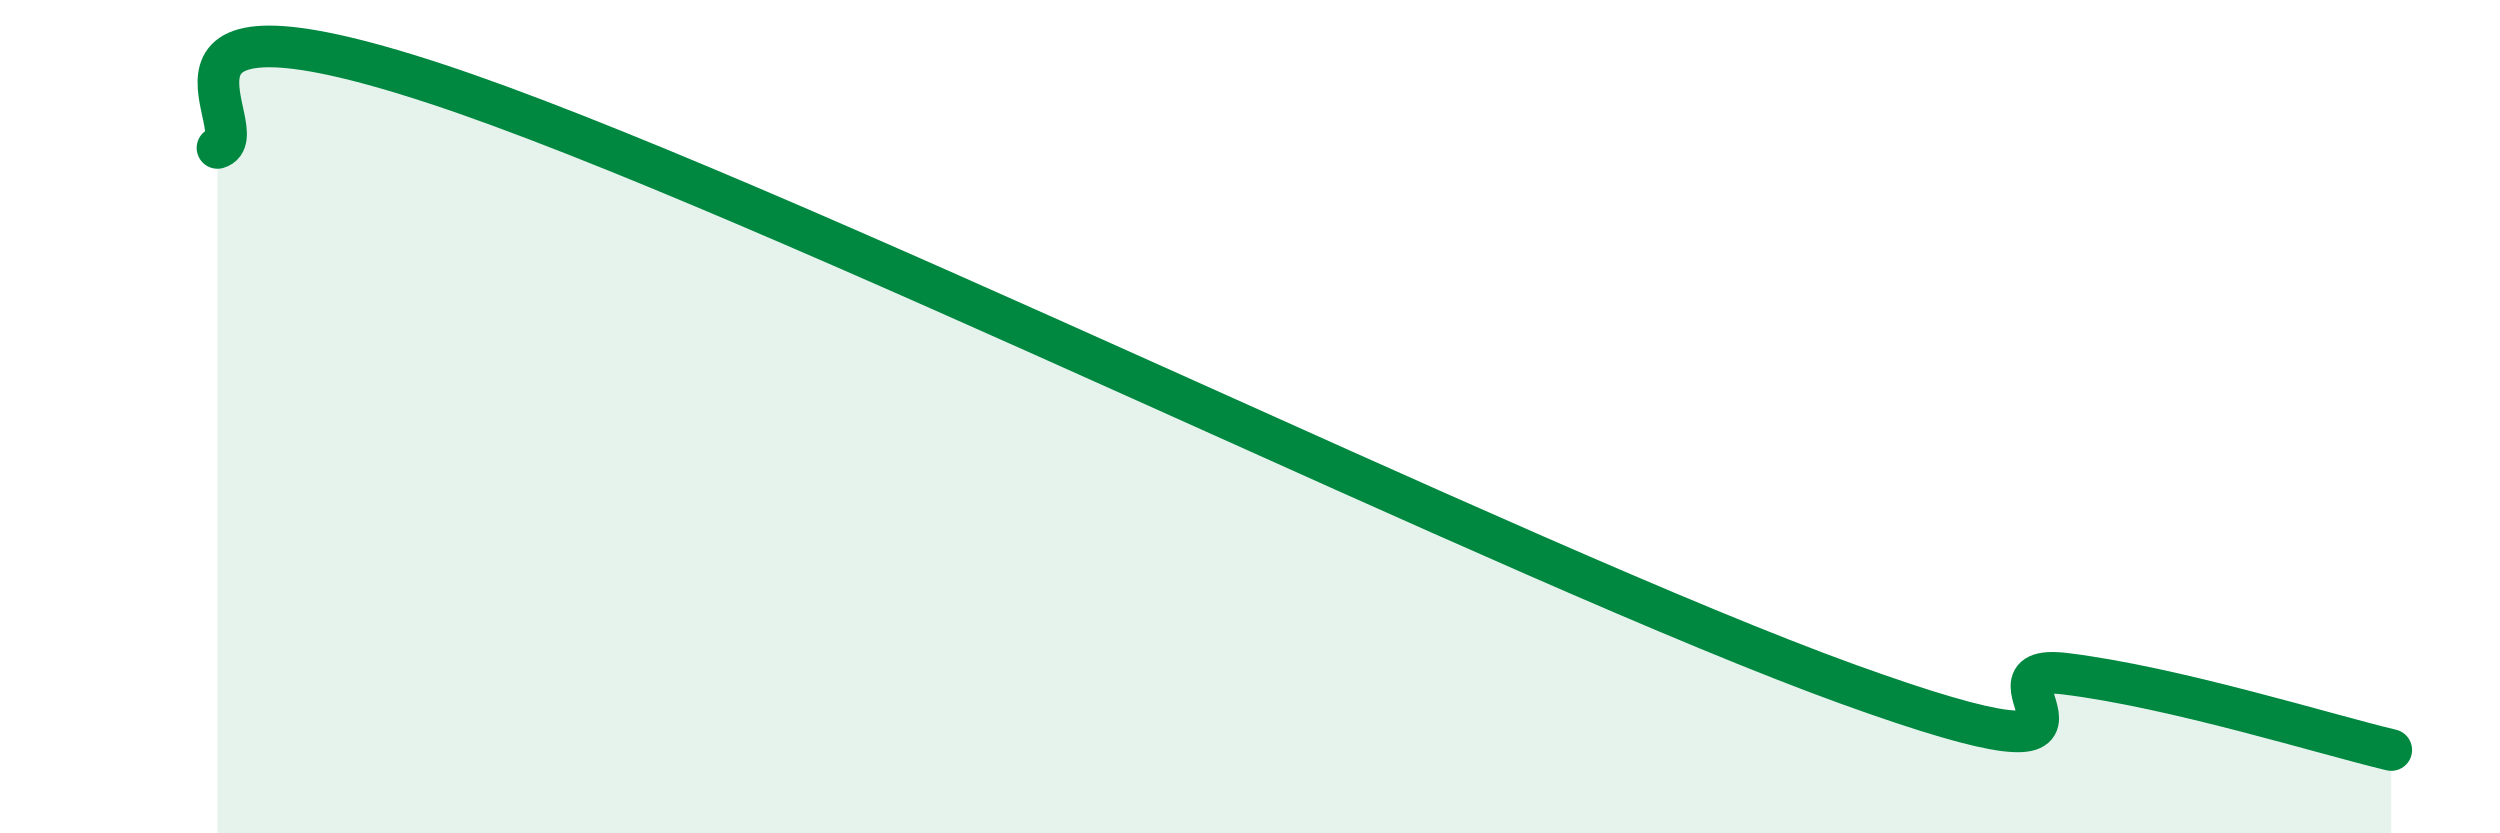
    <svg width="60" height="20" viewBox="0 0 60 20" xmlns="http://www.w3.org/2000/svg">
      <path
        d="M 5.22,3.55 C 6.26,3.24 2.6,-0.57 10.43,2 C 18.26,4.57 36.52,13.59 44.35,16.42 C 52.18,19.25 46.96,15.85 49.57,16.17 C 52.18,16.49 55.83,17.63 57.39,18L57.39 20L5.22 20Z"
        fill="#008740"
        opacity="0.1"
        stroke-linecap="round"
        stroke-linejoin="round"
      />
      <path
        d="M 5.22,3.55 C 6.26,3.24 2.6,-0.57 10.43,2 C 18.26,4.57 36.52,13.59 44.35,16.42 C 52.18,19.25 46.96,15.85 49.57,16.17 C 52.18,16.49 55.83,17.63 57.39,18"
        stroke="#008740"
        stroke-width="1"
        fill="none"
        stroke-linecap="round"
        stroke-linejoin="round"
      />
    </svg>
  